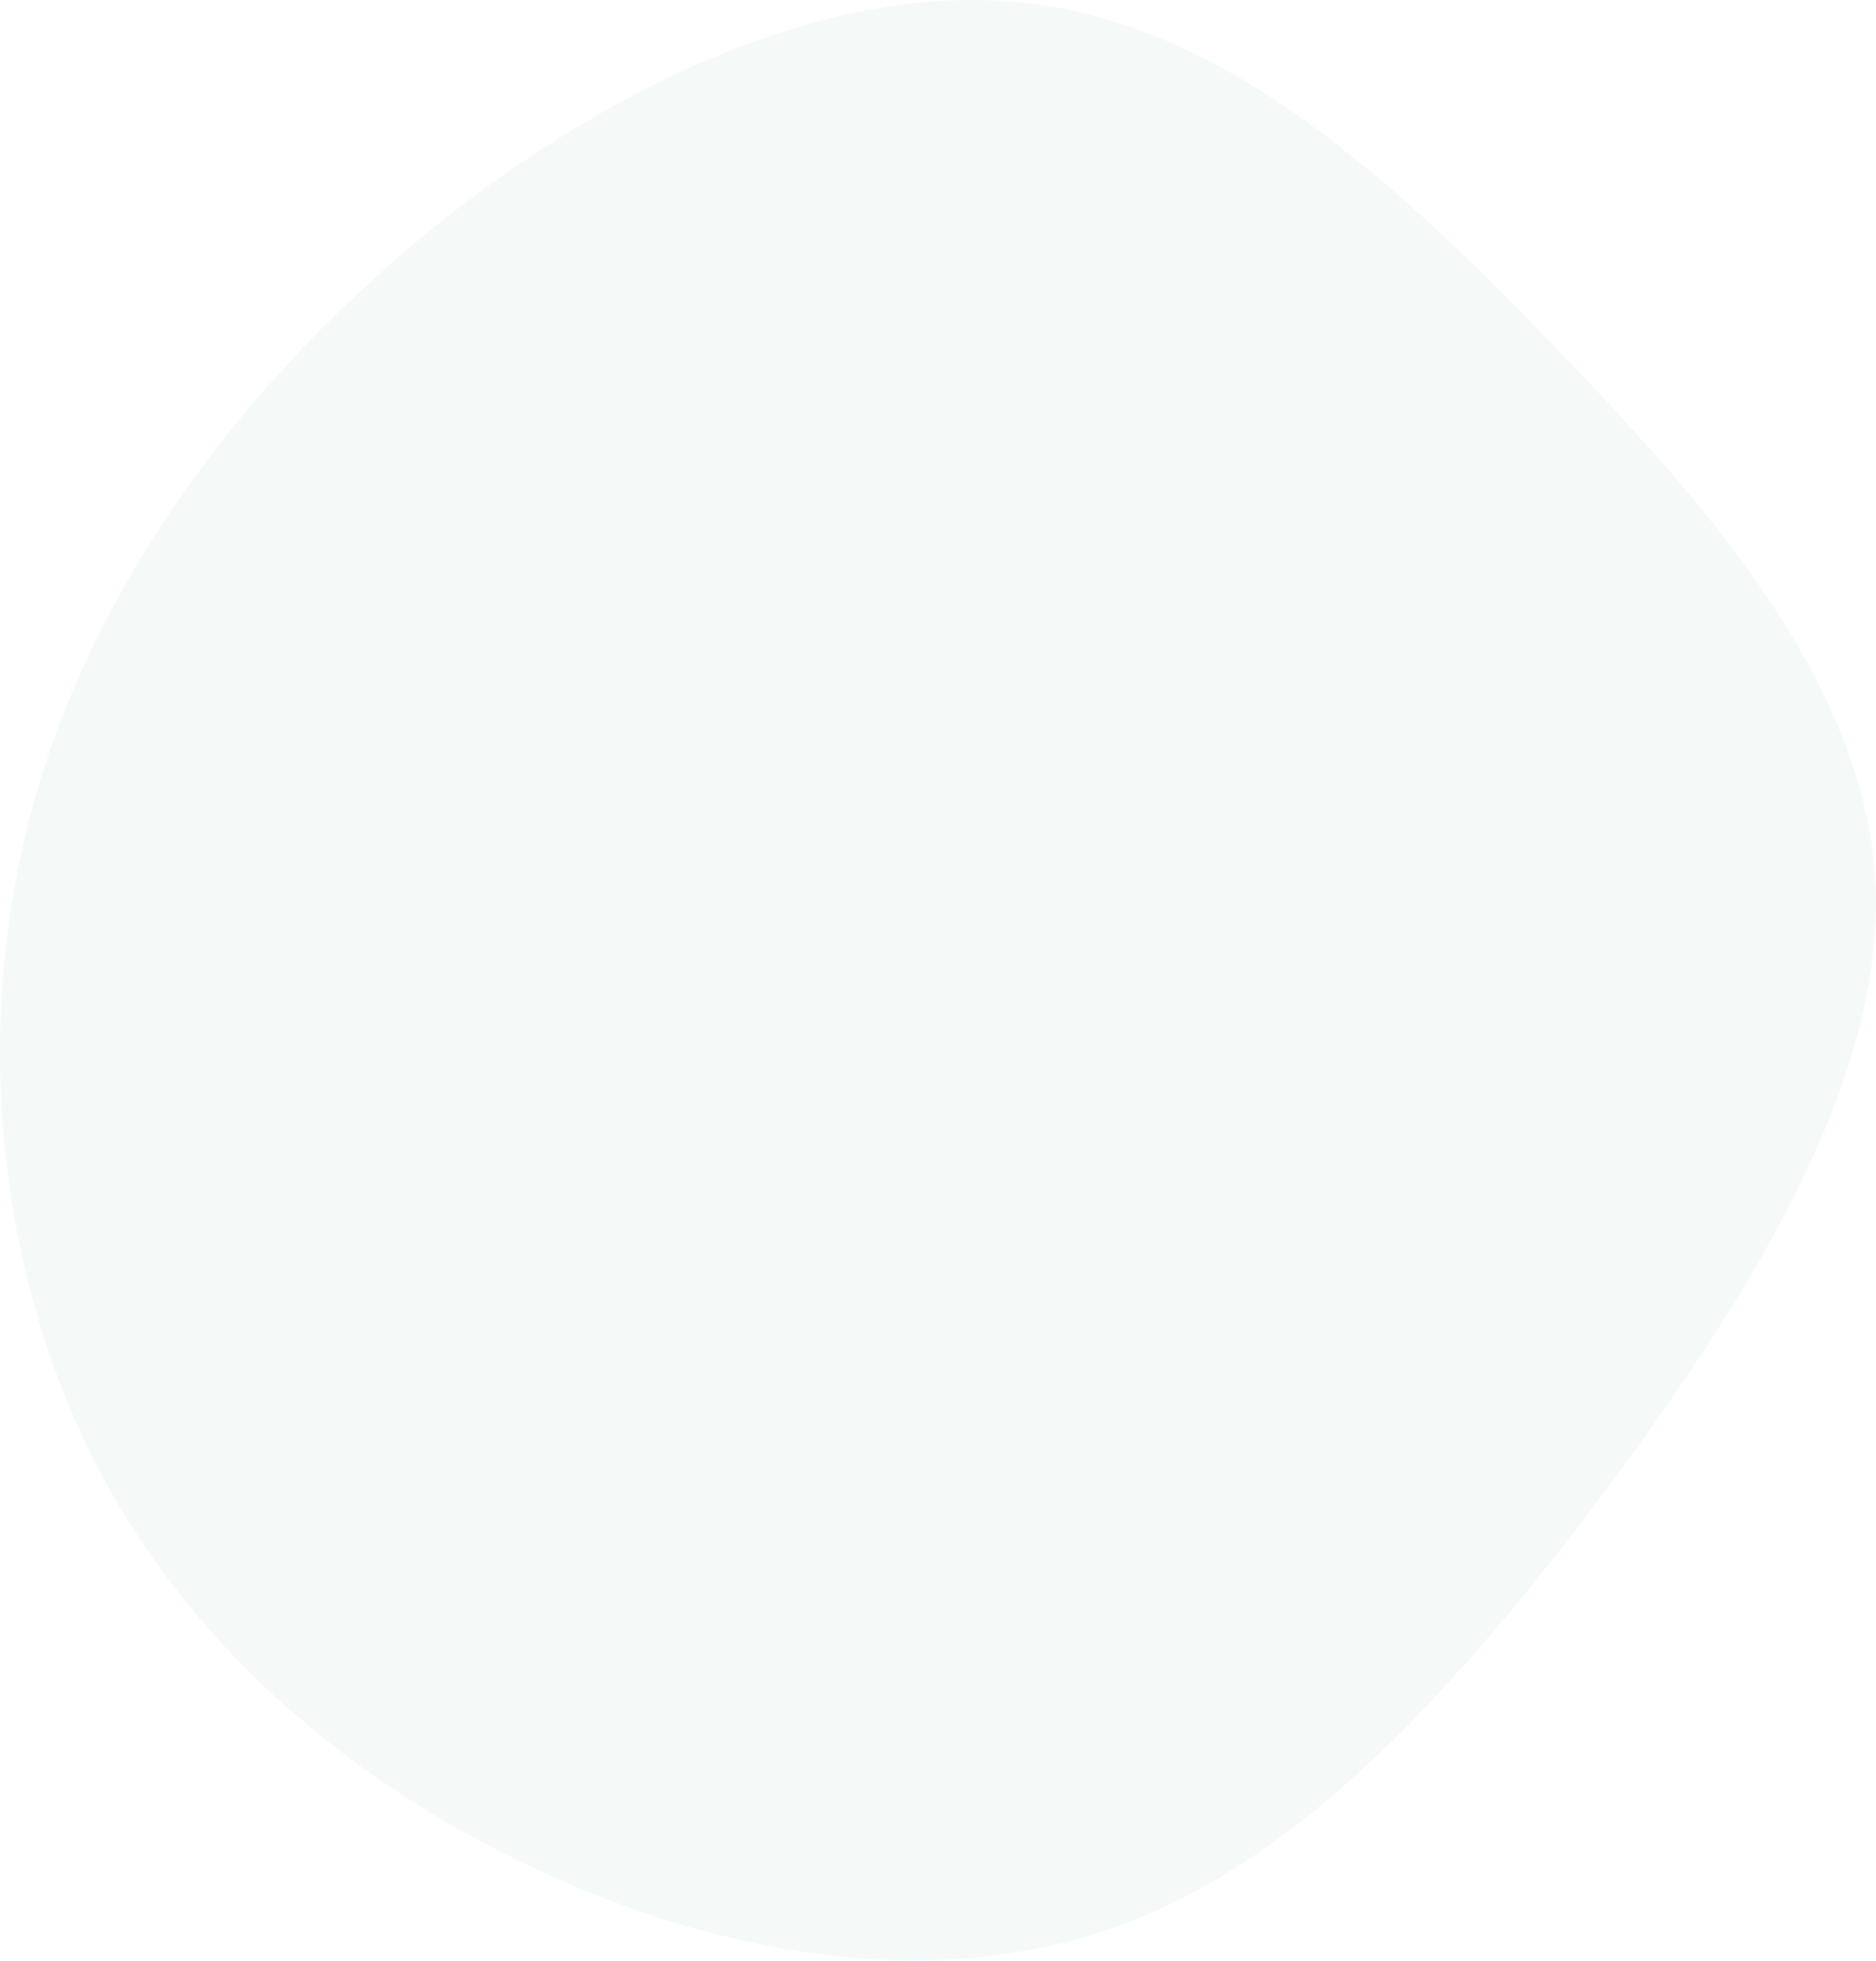 <?xml version="1.0" encoding="UTF-8"?> <svg xmlns="http://www.w3.org/2000/svg" width="1518" height="1586" viewBox="0 0 1518 1586" fill="none"> <path opacity="0.04" d="M69.674 1168.1C-4.728 1012.36 -22.016 817.216 29.823 640.003C81.662 462.79 202.629 303.505 352.254 182.894C502.694 62.664 681.37 -17.988 838.269 3.453C994.773 23.61 1129.89 147.144 1258.33 280.764C1387.18 413.48 1510.16 556.663 1517.64 715.317C1525.12 873.971 1415.86 1048.62 1298.61 1206.34C1180.96 1362.77 1054.89 1503.16 905.258 1557.74C754.812 1611.94 582.015 1581.99 429.028 1509.55C276.042 1437.11 143.682 1322.57 69.674 1168.1Z" fill="#008C6B"></path> </svg> 